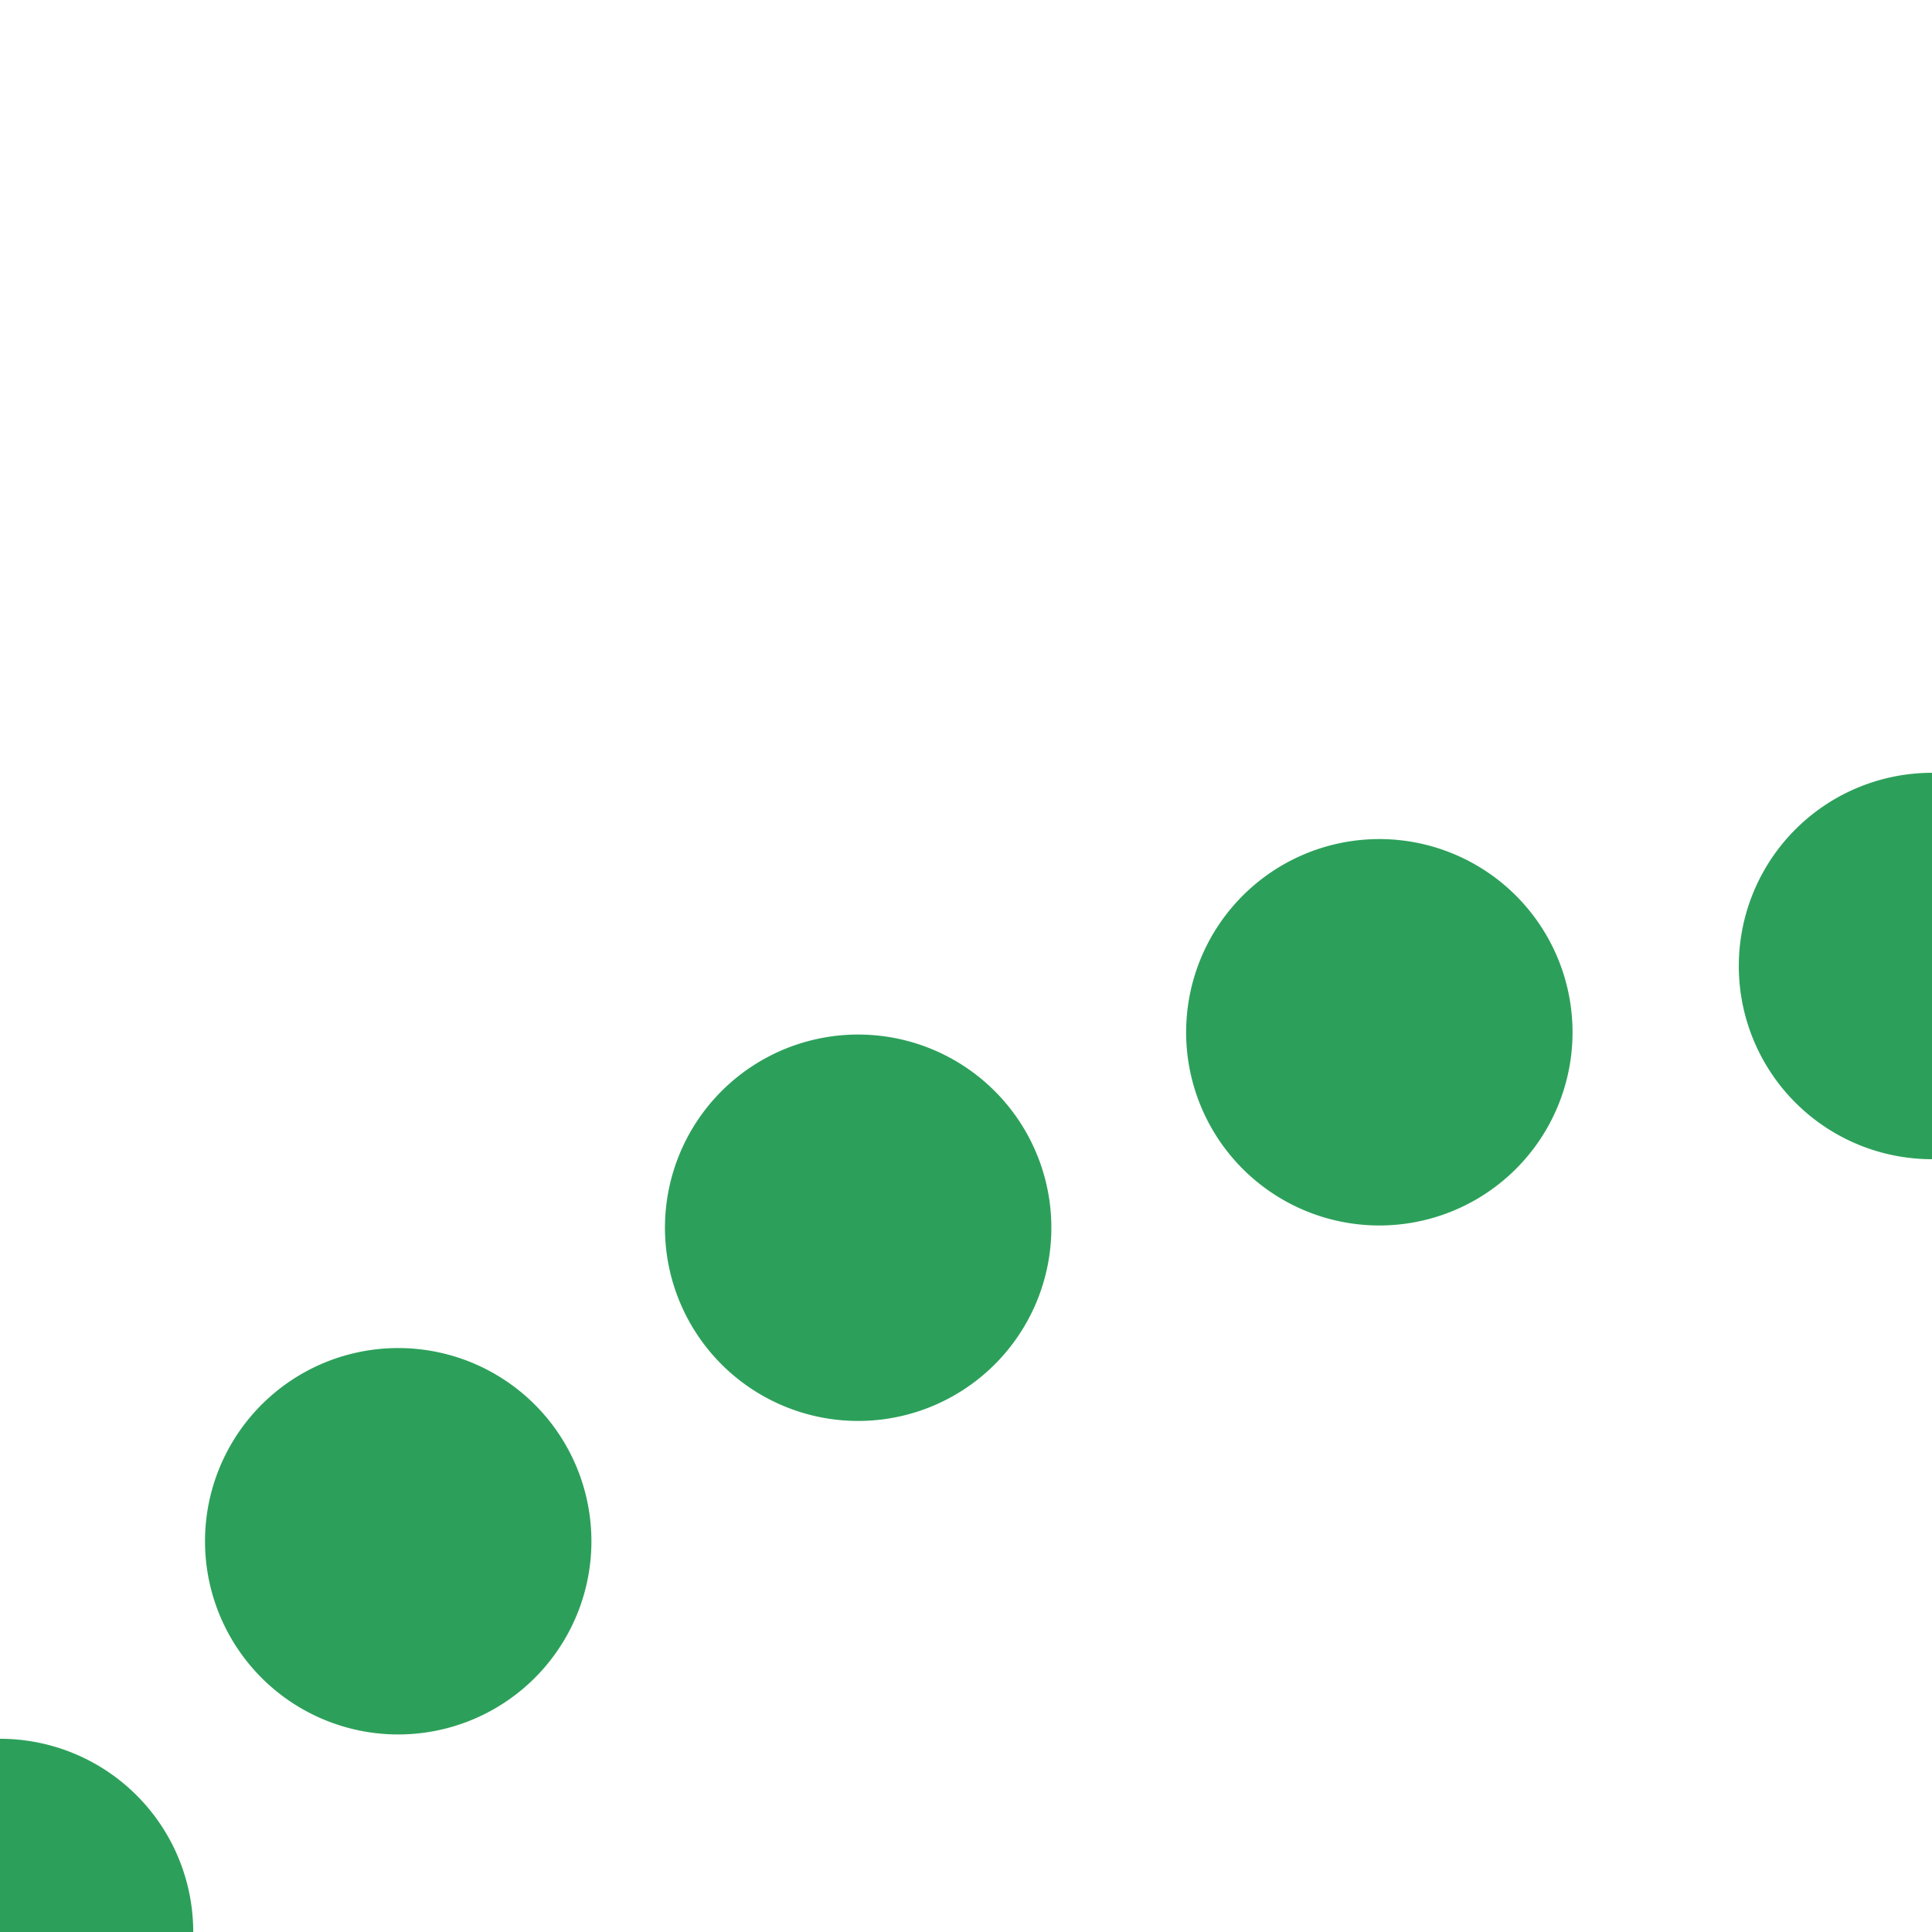 <?xml version="1.0" encoding="UTF-8"?>
<svg xmlns="http://www.w3.org/2000/svg" width="500" height="500">
 <title>gLLSTR3+l</title>
 <path stroke="#2CA05A" d="M 500,250 A 603 603 0 0 0 73,427 l -74,74" stroke-width="100" stroke-dasharray="0,144.4" stroke-linecap="round" fill="none"/>
</svg>

